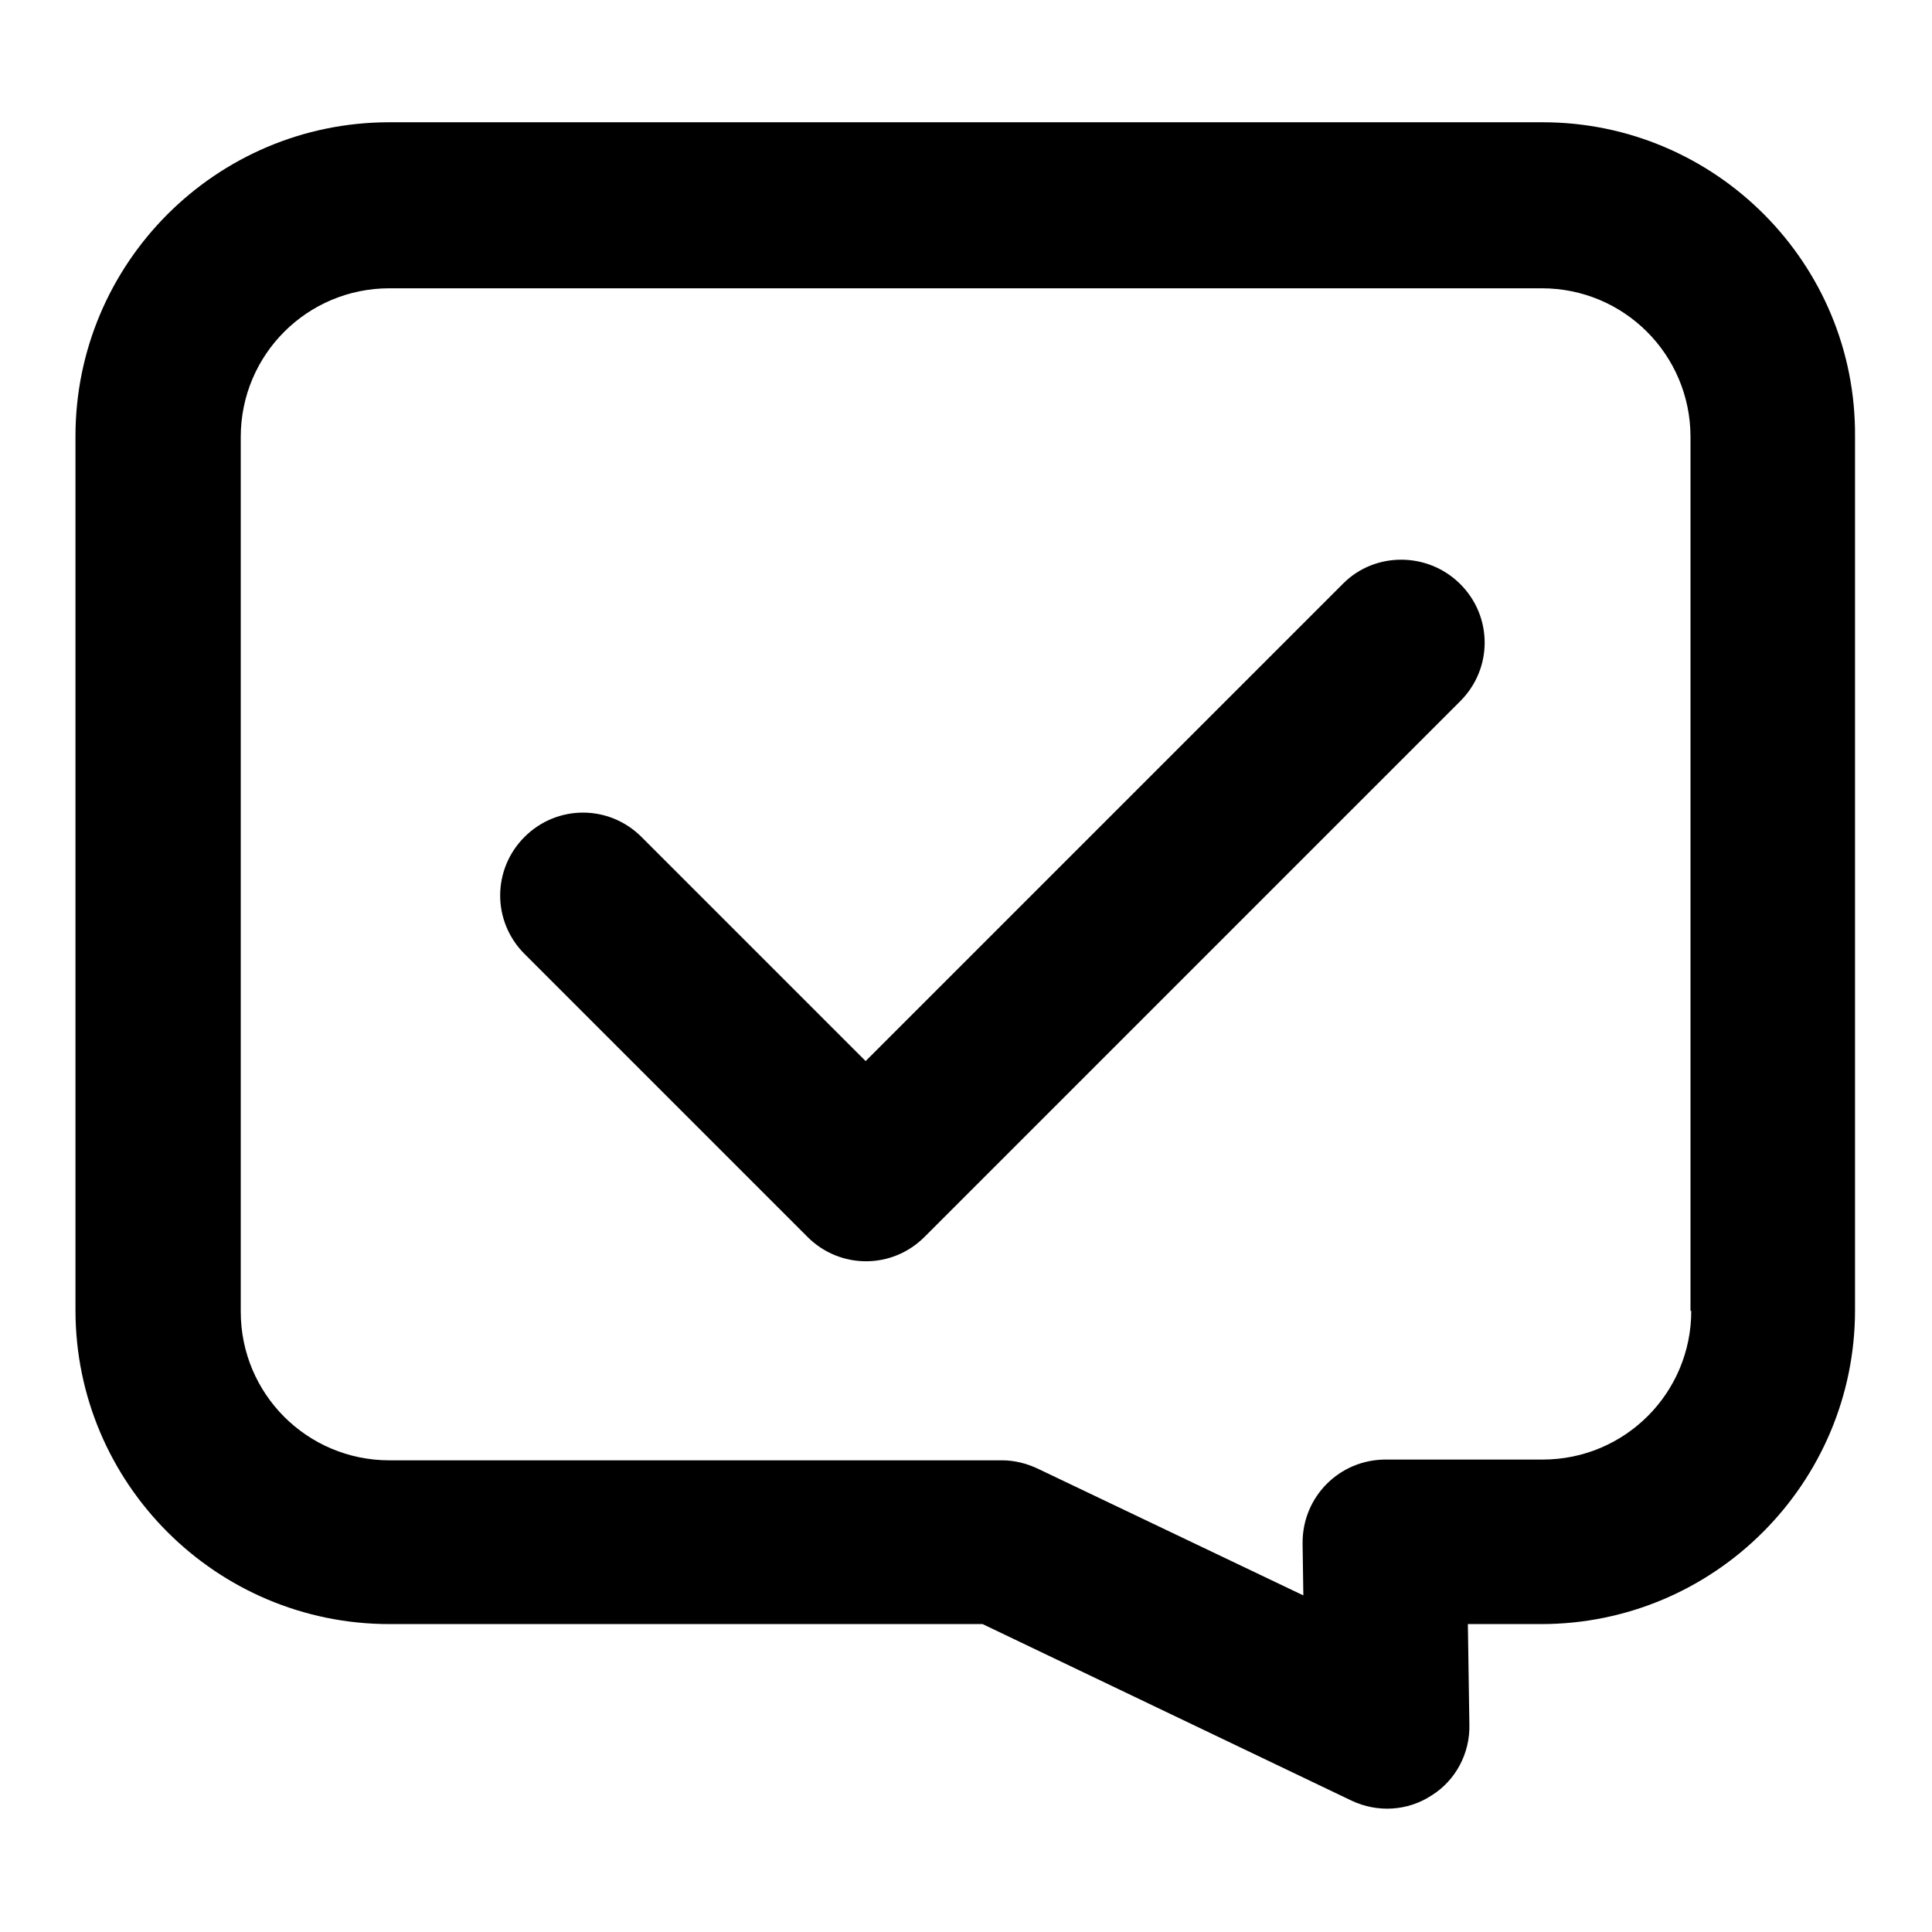 <?xml version="1.0" encoding="utf-8"?>
<!-- Svg Vector Icons : http://www.onlinewebfonts.com/icon -->
<!DOCTYPE svg PUBLIC "-//W3C//DTD SVG 1.1//EN" "http://www.w3.org/Graphics/SVG/1.1/DTD/svg11.dtd">
<svg version="1.1" xmlns="http://www.w3.org/2000/svg" xmlns:xlink="http://www.w3.org/1999/xlink" x="0px" y="0px" viewBox="0 0 256 256" enable-background="new 0 0 256 256" xml:space="preserve">
<g> <path fill="#000000" d="M204.4,16.2H51.6c-23,0-41.6,18.7-41.6,41.6v115.8c0,23,18.7,41.6,41.6,41.6h78.6l48.9,23.4 c3.4,1.6,7.4,1.4,10.6-0.7c3.2-2,5.1-5.6,5-9.4l-0.2-13.3h9.7c23,0,41.6-18.7,41.6-41.6V57.9C246,34.9,227.3,16.2,204.4,16.2z  M224.1,173.7c0,10.9-8.8,19.7-19.7,19.7h-20.8c-6.1,0-11,4.9-11,11c0,0.1,0,0.1,0,0.2l0.1,6.8l-35.2-16.8 c-1.5-0.7-3.1-1.1-4.7-1.1H51.6c-10.9,0-19.7-8.8-19.7-19.7V57.9c0-10.9,8.8-19.7,19.7-19.7h152.7c10.9,0,19.7,8.8,19.7,19.7V173.7 L224.1,173.7z"/> <path fill="#000000" d="M178,77.3l-63.3,63.3L85,110.9c-4.3-4.3-11.2-4.3-15.5,0c-4.3,4.3-4.3,11.2,0,15.5l37.5,37.5 c4.3,4.3,11.2,4.3,15.5,0l71-71c4.3-4.3,4.3-11.2,0-15.5C189.2,73.1,182.2,73.1,178,77.3L178,77.3z"/></g>
</svg>